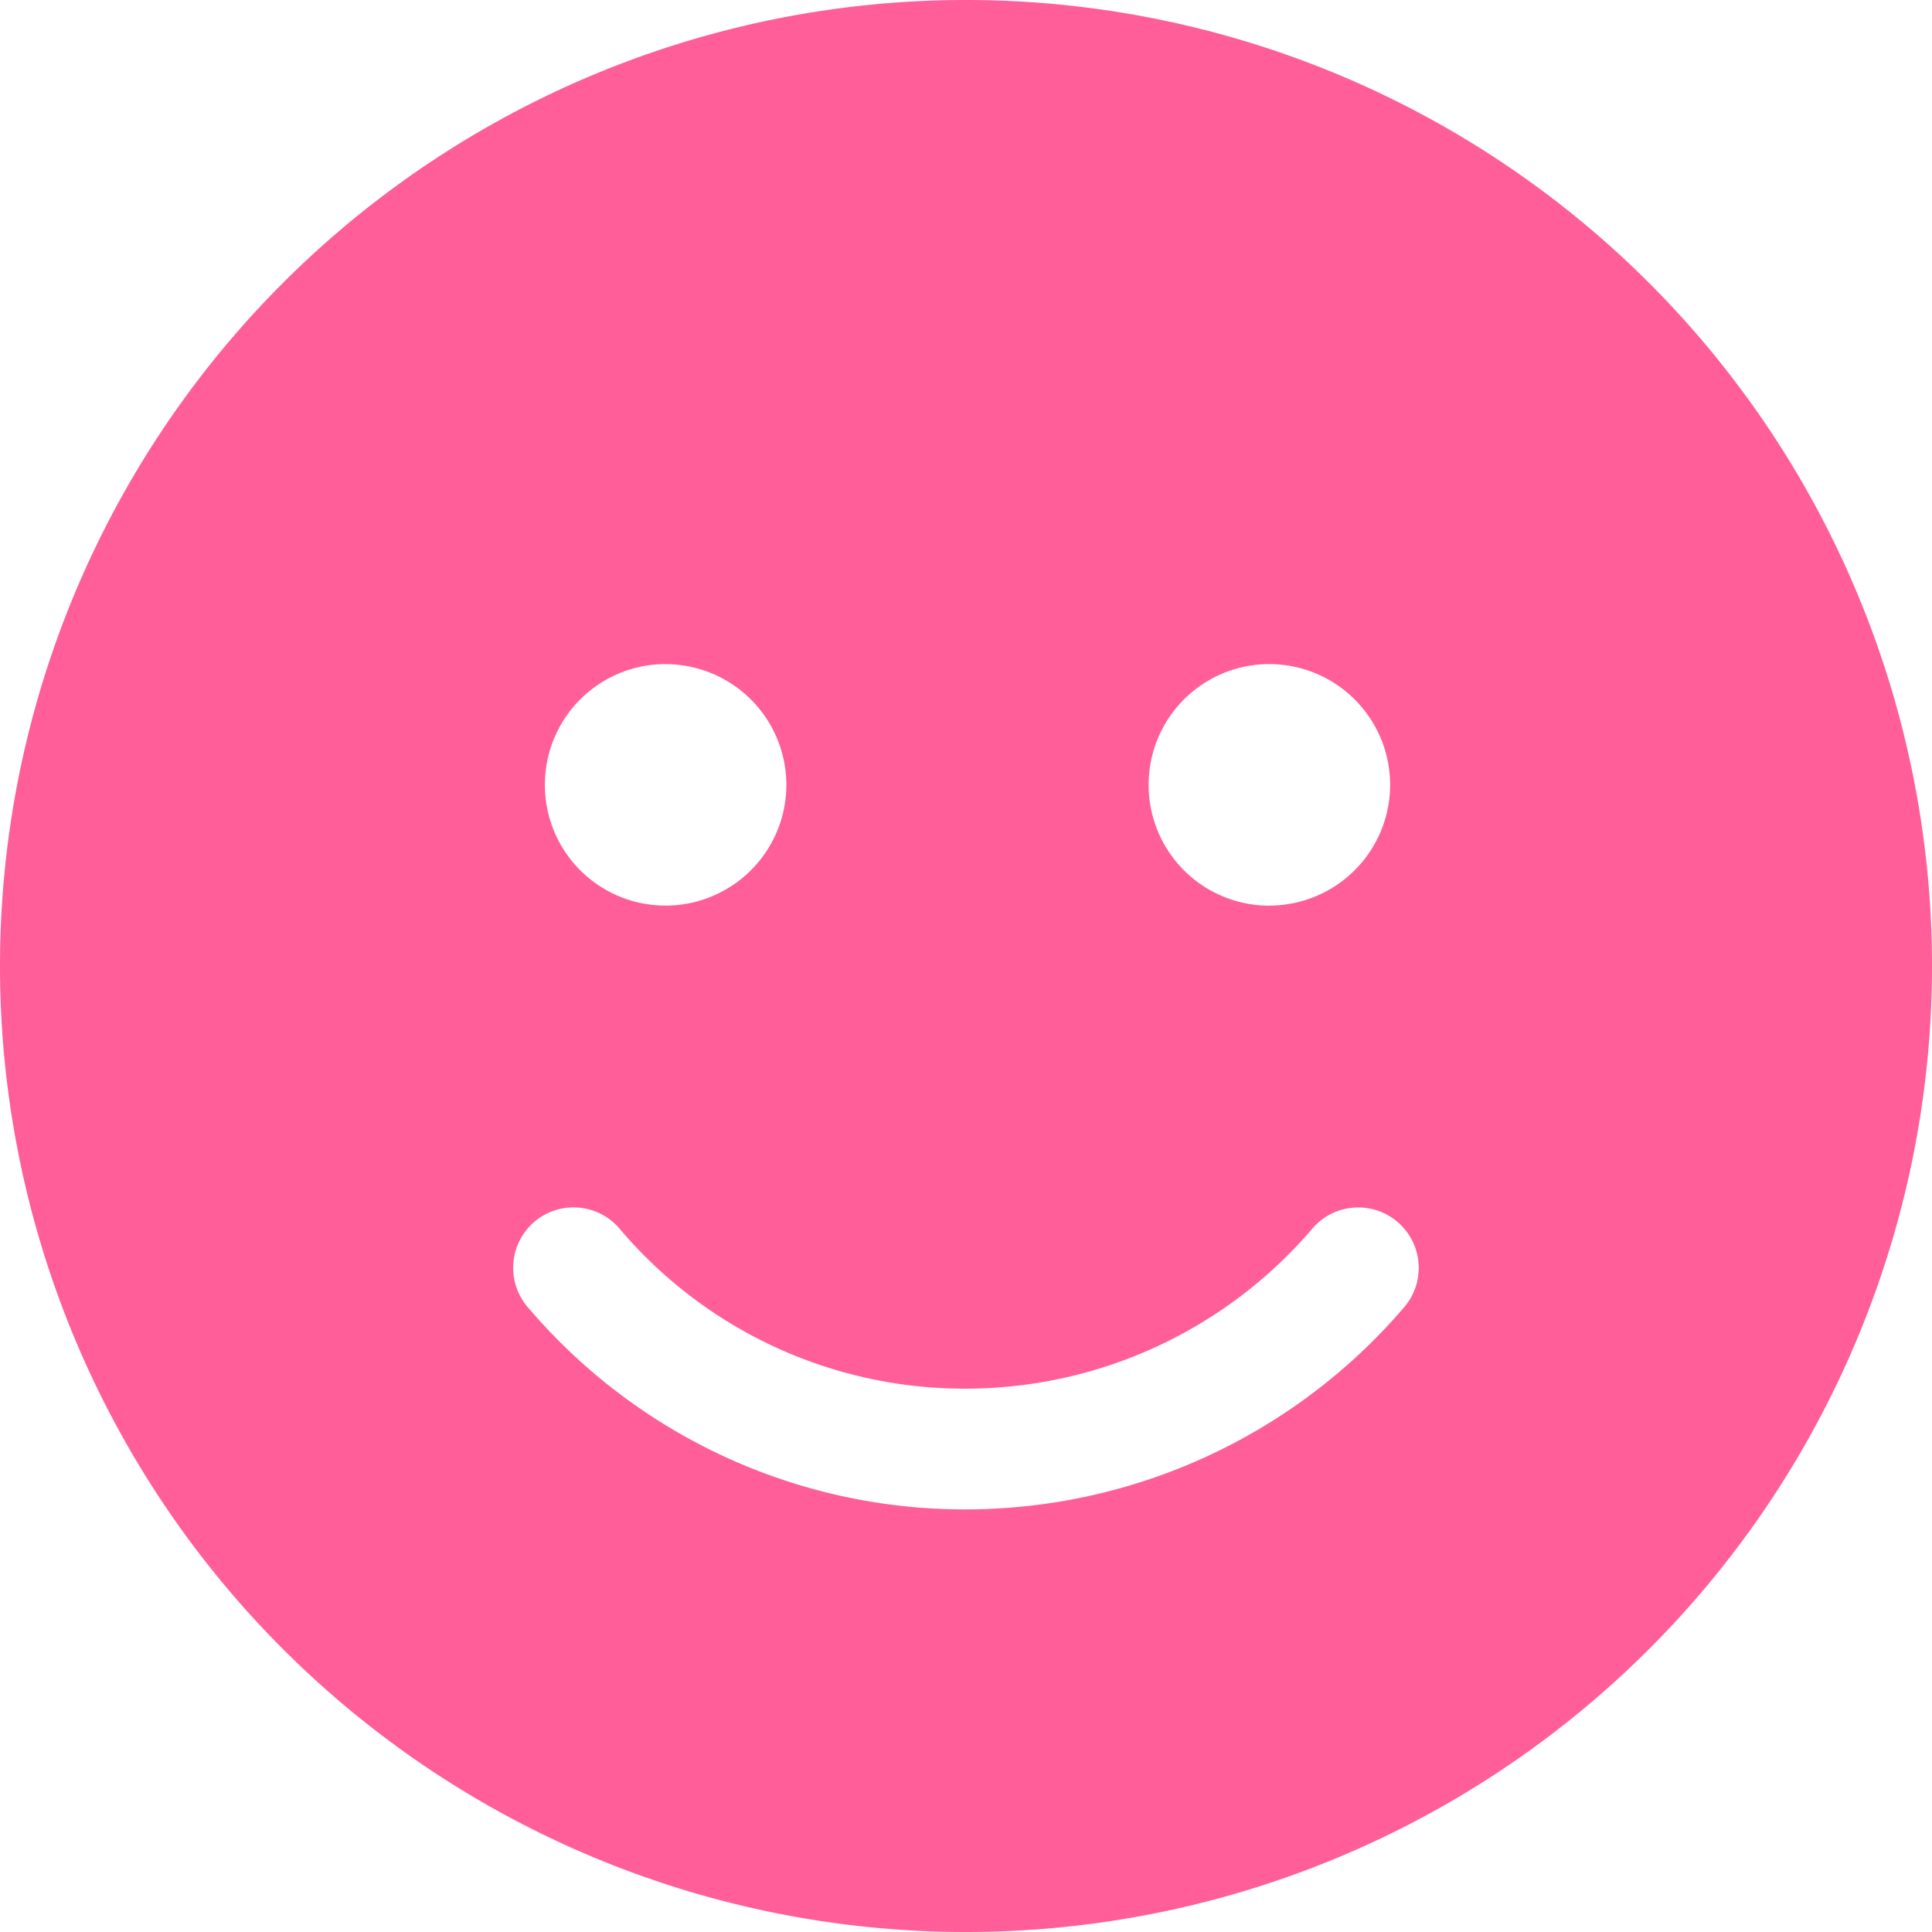<svg xmlns="http://www.w3.org/2000/svg" width="30" height="30" viewBox="0 0 30 30"><path d="M0-11.25a15,15,0,0,1,15-15,15,15,0,0,1,15,15,15,15,0,0,1-15,15A15,15,0,0,1,0-11.25ZM9.615-7.178a.938.938,0,0,0-1.324-.094A.938.938,0,0,0,8.2-5.947a8.9,8.9,0,0,0,6.75,3.135A8.97,8.97,0,0,0,21.8-5.947a.938.938,0,0,0-.094-1.324.938.938,0,0,0-1.324.094,7.084,7.084,0,0,1-5.437,2.49A7.013,7.013,0,0,1,9.615-7.178Zm.721-8.76a1.873,1.873,0,0,0-1.875,1.875,1.873,1.873,0,0,0,1.875,1.875,1.877,1.877,0,0,0,1.875-1.875A1.877,1.877,0,0,0,10.336-15.937Zm9.375,3.75a1.877,1.877,0,0,0,1.875-1.875,1.877,1.877,0,0,0-1.875-1.875,1.873,1.873,0,0,0-1.875,1.875A1.873,1.873,0,0,0,19.711-12.187Z" transform="translate(0 26.25)" fill="#ff5e98"/></svg>